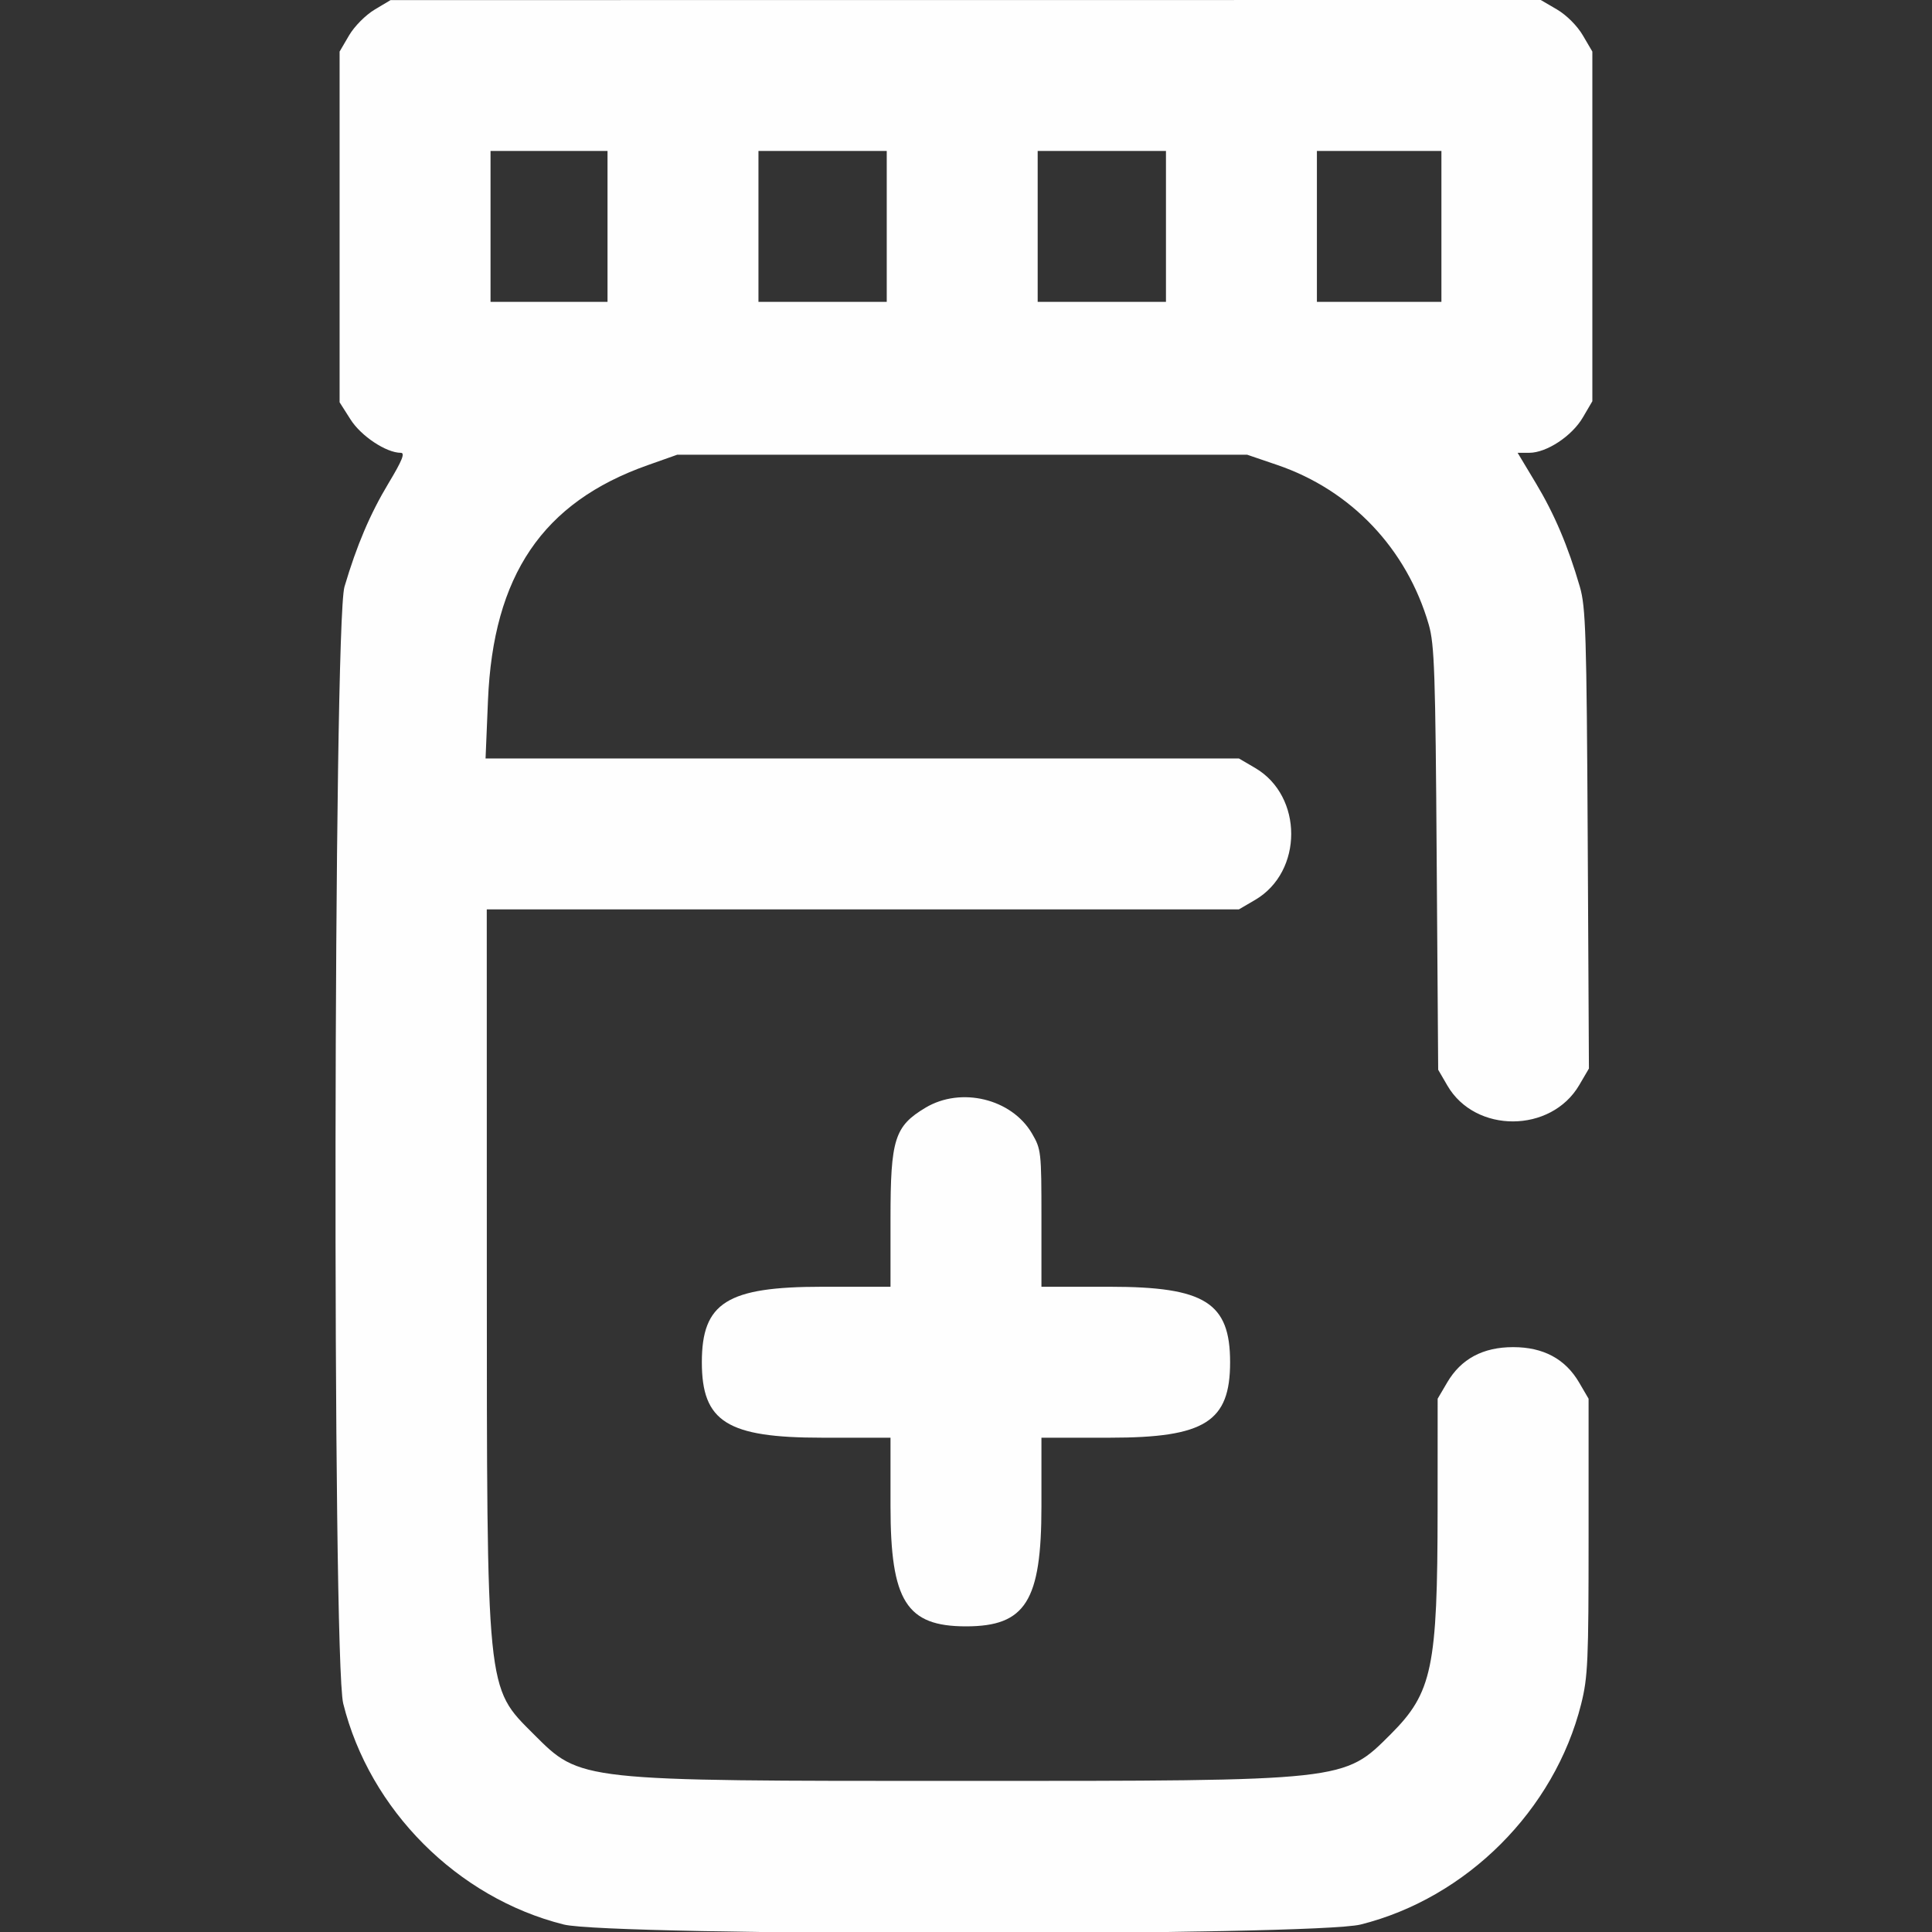 <svg width="40" height="40" viewBox="0 0 40 40" fill="none" xmlns="http://www.w3.org/2000/svg">
<rect x="0" y="0" width="40" height="40" fill="#333333" stroke="none"/>
<g clip-path="url(#clip0_193_2278)">
<path fill-rule="evenodd" clip-rule="evenodd" d="M7.755 0.2C7.568 0.312 7.338 0.544 7.227 0.733L7.031 1.068V4.699V8.329L7.257 8.684C7.475 9.029 7.997 9.375 8.298 9.375C8.391 9.375 8.326 9.536 8.045 10.003C7.663 10.638 7.385 11.292 7.132 12.148C6.902 12.927 6.877 34.35 7.106 35.27C7.652 37.471 9.471 39.294 11.672 39.845C12.633 40.086 27.21 40.086 28.171 39.845C30.367 39.295 32.185 37.477 32.736 35.281C32.876 34.721 32.89 34.394 32.89 31.811V28.959L32.693 28.622C32.407 28.134 31.953 27.891 31.328 27.891C30.703 27.891 30.249 28.134 29.963 28.622L29.765 28.959L29.764 31.257C29.762 34.527 29.654 35.044 28.794 35.904C27.817 36.88 27.894 36.872 19.922 36.872C11.949 36.872 12.026 36.88 11.049 35.904C10.062 34.916 10.081 35.107 10.079 26.191L10.078 18.828H17.864H25.65L25.987 18.631C26.982 18.048 26.982 16.483 25.987 15.9L25.65 15.703H17.852H10.053L10.103 14.502C10.21 11.911 11.235 10.4 13.407 9.632L14.023 9.414H19.922H25.82L26.445 9.627C27.976 10.149 29.127 11.363 29.581 12.932C29.699 13.343 29.719 13.922 29.745 17.773L29.776 22.148L29.968 22.478C30.546 23.47 32.112 23.462 32.696 22.466L32.897 22.123L32.872 17.37C32.849 13.125 32.831 12.567 32.709 12.148C32.464 11.305 32.182 10.642 31.798 10.003L31.421 9.375H31.66C32.02 9.375 32.545 9.029 32.771 8.643L32.968 8.307L32.968 4.688V1.068L32.771 0.732C32.655 0.534 32.434 0.313 32.237 0.197L31.9 0L19.993 0.001L8.086 0.002L7.755 0.2ZM12.578 4.688V6.25H11.367H10.156V4.688V3.125H11.367H12.578V4.688ZM18.359 4.688V6.25H17.031H15.703V4.688V3.125H17.031H18.359V4.688ZM24.14 4.688V6.25H22.812H21.484V4.688V3.125H22.812H24.14V4.688ZM29.843 4.688V6.25H28.554H27.265V4.688V3.125H28.554H29.843V4.688ZM19.161 22.934C18.522 23.317 18.437 23.585 18.437 25.222V26.641H17.018C15.054 26.641 14.531 26.969 14.531 28.203C14.531 29.437 15.054 29.766 17.018 29.766H18.437V31.184C18.437 33.149 18.766 33.672 20 33.672C21.234 33.672 21.562 33.149 21.562 31.184V29.766H22.981C24.946 29.766 25.468 29.437 25.468 28.203C25.468 26.969 24.946 26.641 22.981 26.641H21.562V25.222C21.562 23.845 21.556 23.793 21.365 23.466C20.943 22.747 19.896 22.494 19.161 22.934Z" fill="#FEFEFE"/>
</g>
<defs>
<clipPath id="clip0_193_2278">
<rect width="40" height="40" fill="white"/>
</clipPath>
</defs>
</svg>
